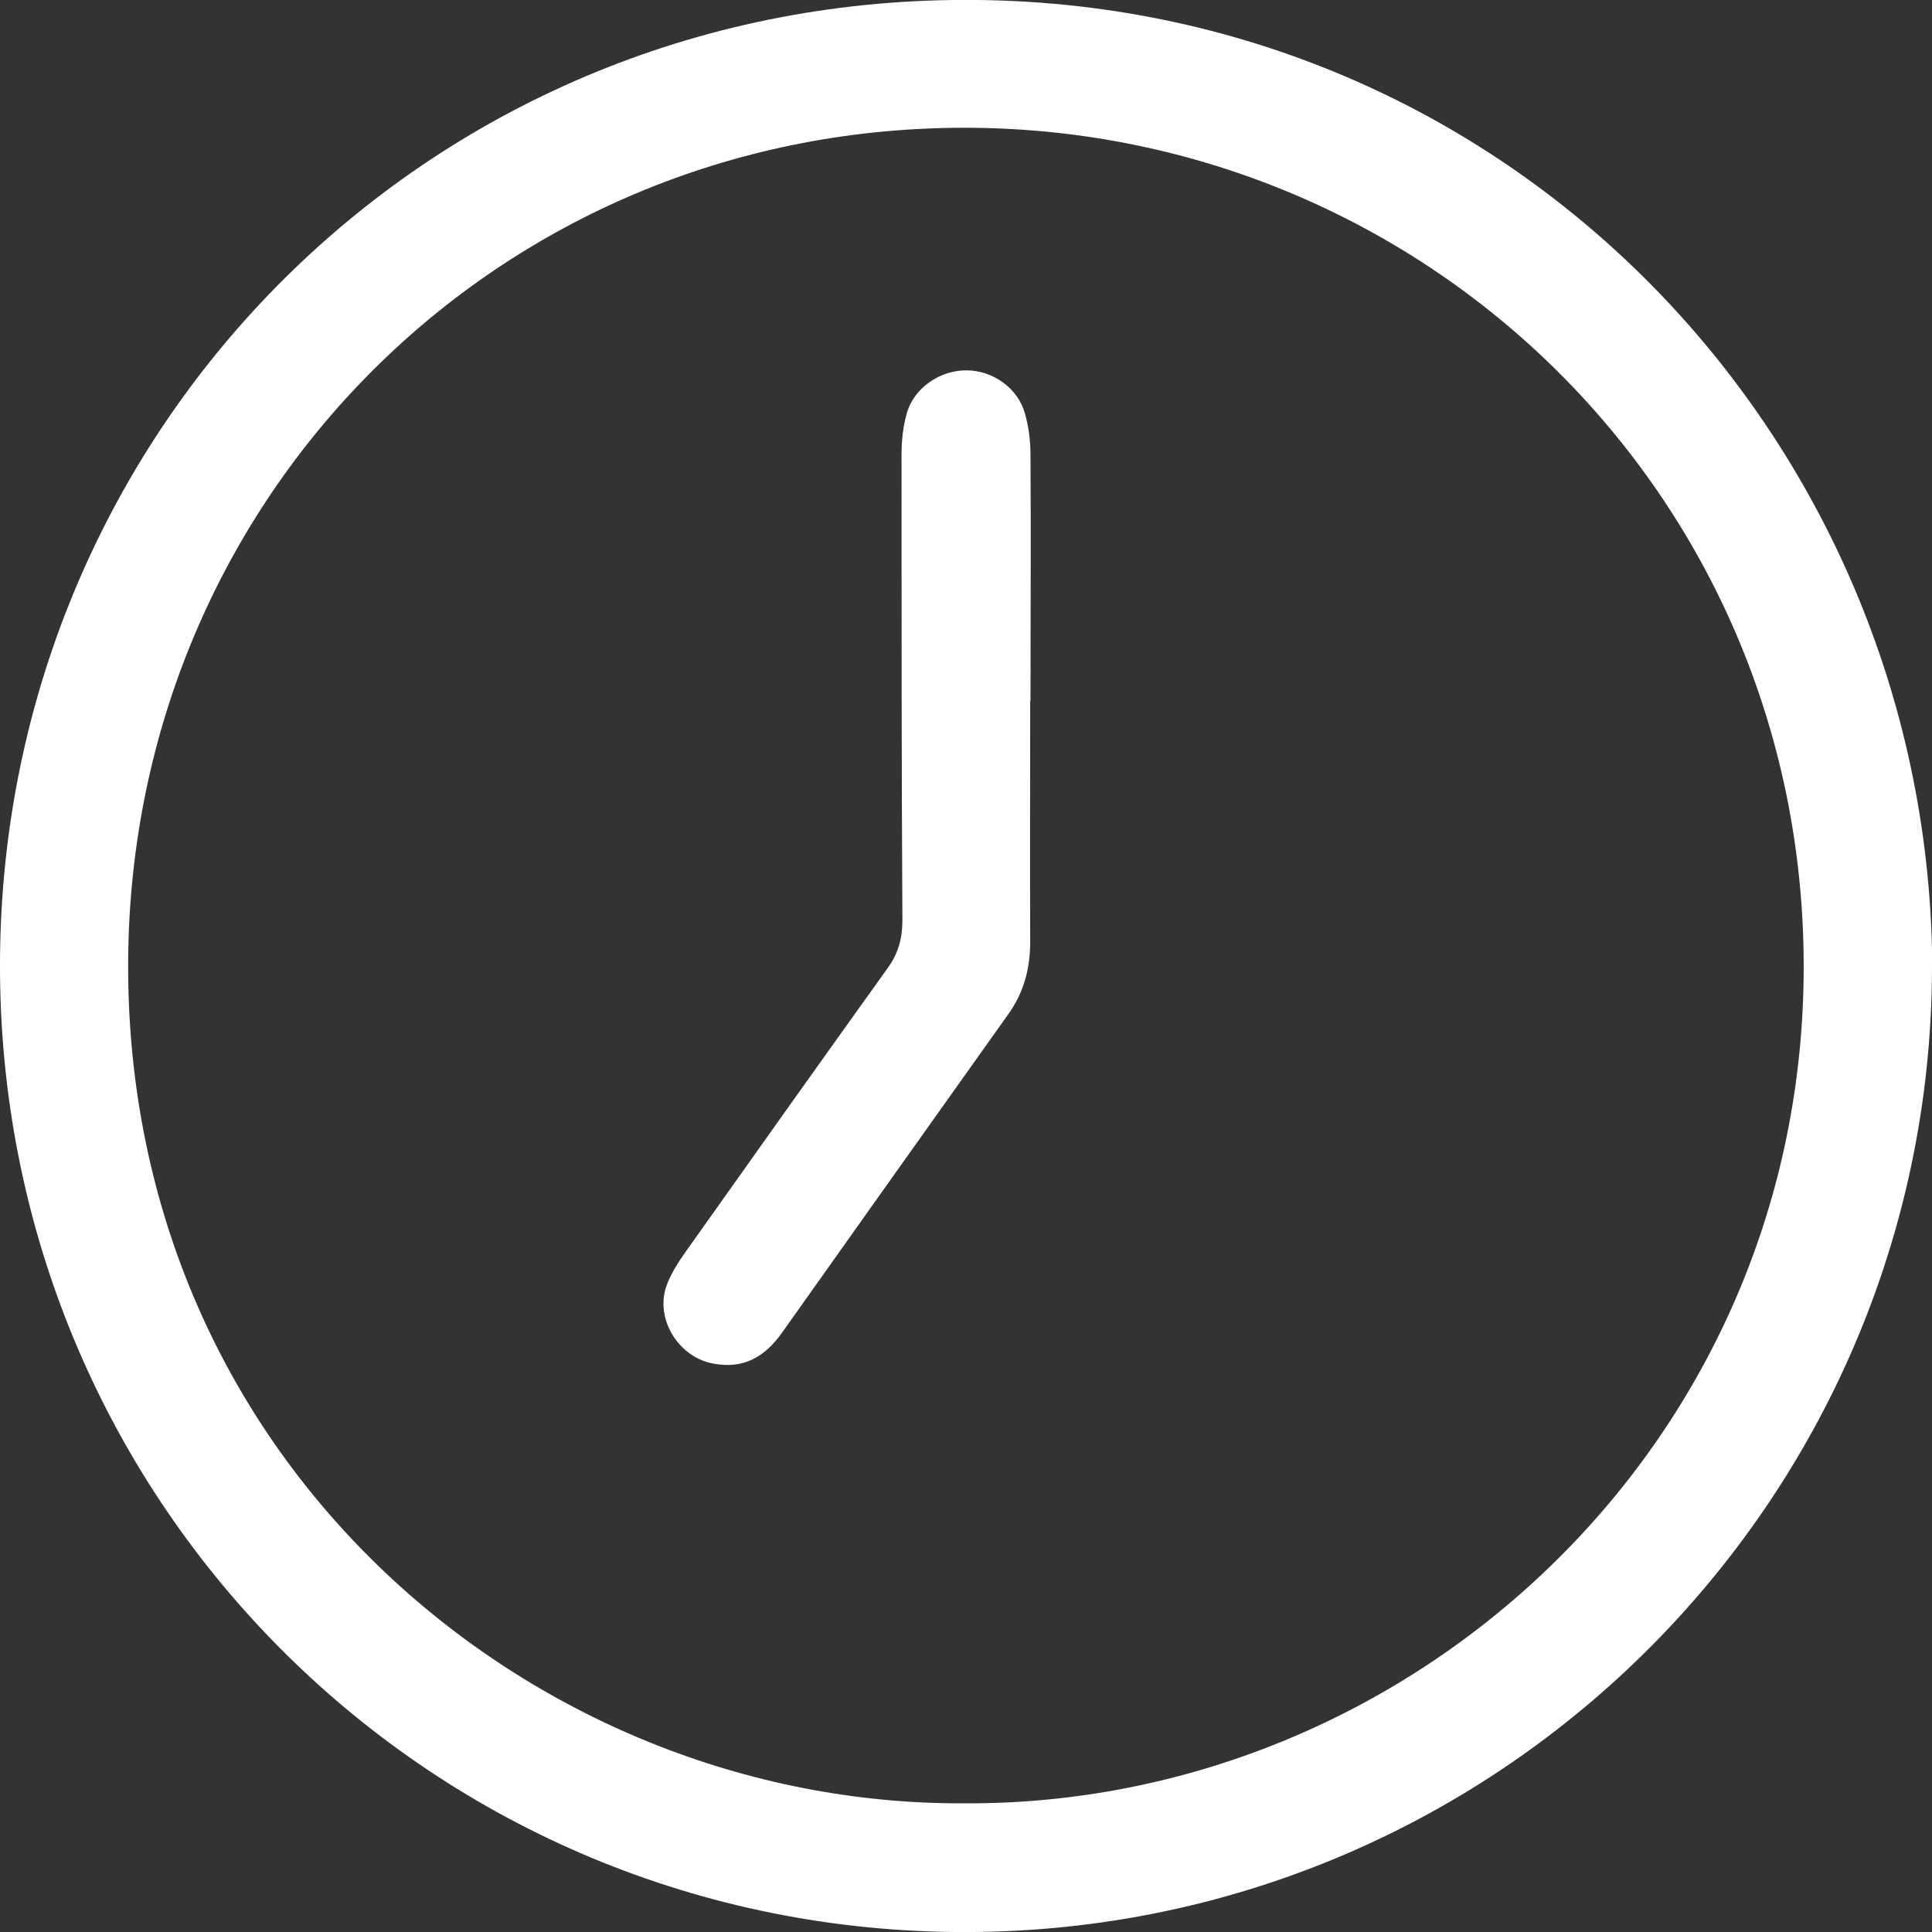 <svg width="35" height="35" viewBox="0 0 35 35" fill="none" xmlns="http://www.w3.org/2000/svg">
<rect x="0" y="0" width="35" height="35" fill="#333333" stroke="none"/>
<g id="Layer 1">
<g id="Group">
<path id="Vector" d="M35 17.554C34.968 27.241 27.038 35.102 17.286 35C7.652 34.898 -0.048 27.091 -1.88524e-05 17.409C0.048 7.71 7.85 -0.123 17.73 -3.04326e-05C27.515 0.123 34.973 8.086 35.005 17.554H35ZM17.468 32.669C25.494 32.712 32.594 26.266 32.675 17.661C32.755 9.077 25.912 2.384 17.602 2.315C9.2 2.245 2.497 8.825 2.325 17.173C2.138 26.411 9.629 32.707 17.462 32.669H17.468Z" fill="white"/>
<path id="Vector_2" d="M18.663 12.699C18.663 14.151 18.657 15.609 18.663 17.061C18.663 17.543 18.55 17.977 18.266 18.373C16.895 20.297 15.528 22.226 14.162 24.15C13.851 24.584 13.465 24.809 12.913 24.701C12.27 24.578 11.847 23.86 12.088 23.255C12.174 23.041 12.303 22.842 12.437 22.655C13.648 20.945 14.864 19.236 16.085 17.532C16.278 17.264 16.348 16.991 16.348 16.664C16.332 13.857 16.332 11.049 16.332 8.241C16.332 7.989 16.359 7.727 16.428 7.486C16.557 7.025 17.034 6.703 17.516 6.709C17.988 6.714 18.438 7.03 18.566 7.486C18.636 7.727 18.668 7.984 18.668 8.236C18.679 9.725 18.668 11.21 18.668 12.699H18.663Z" fill="white"/>
</g>
</g>
</svg>
